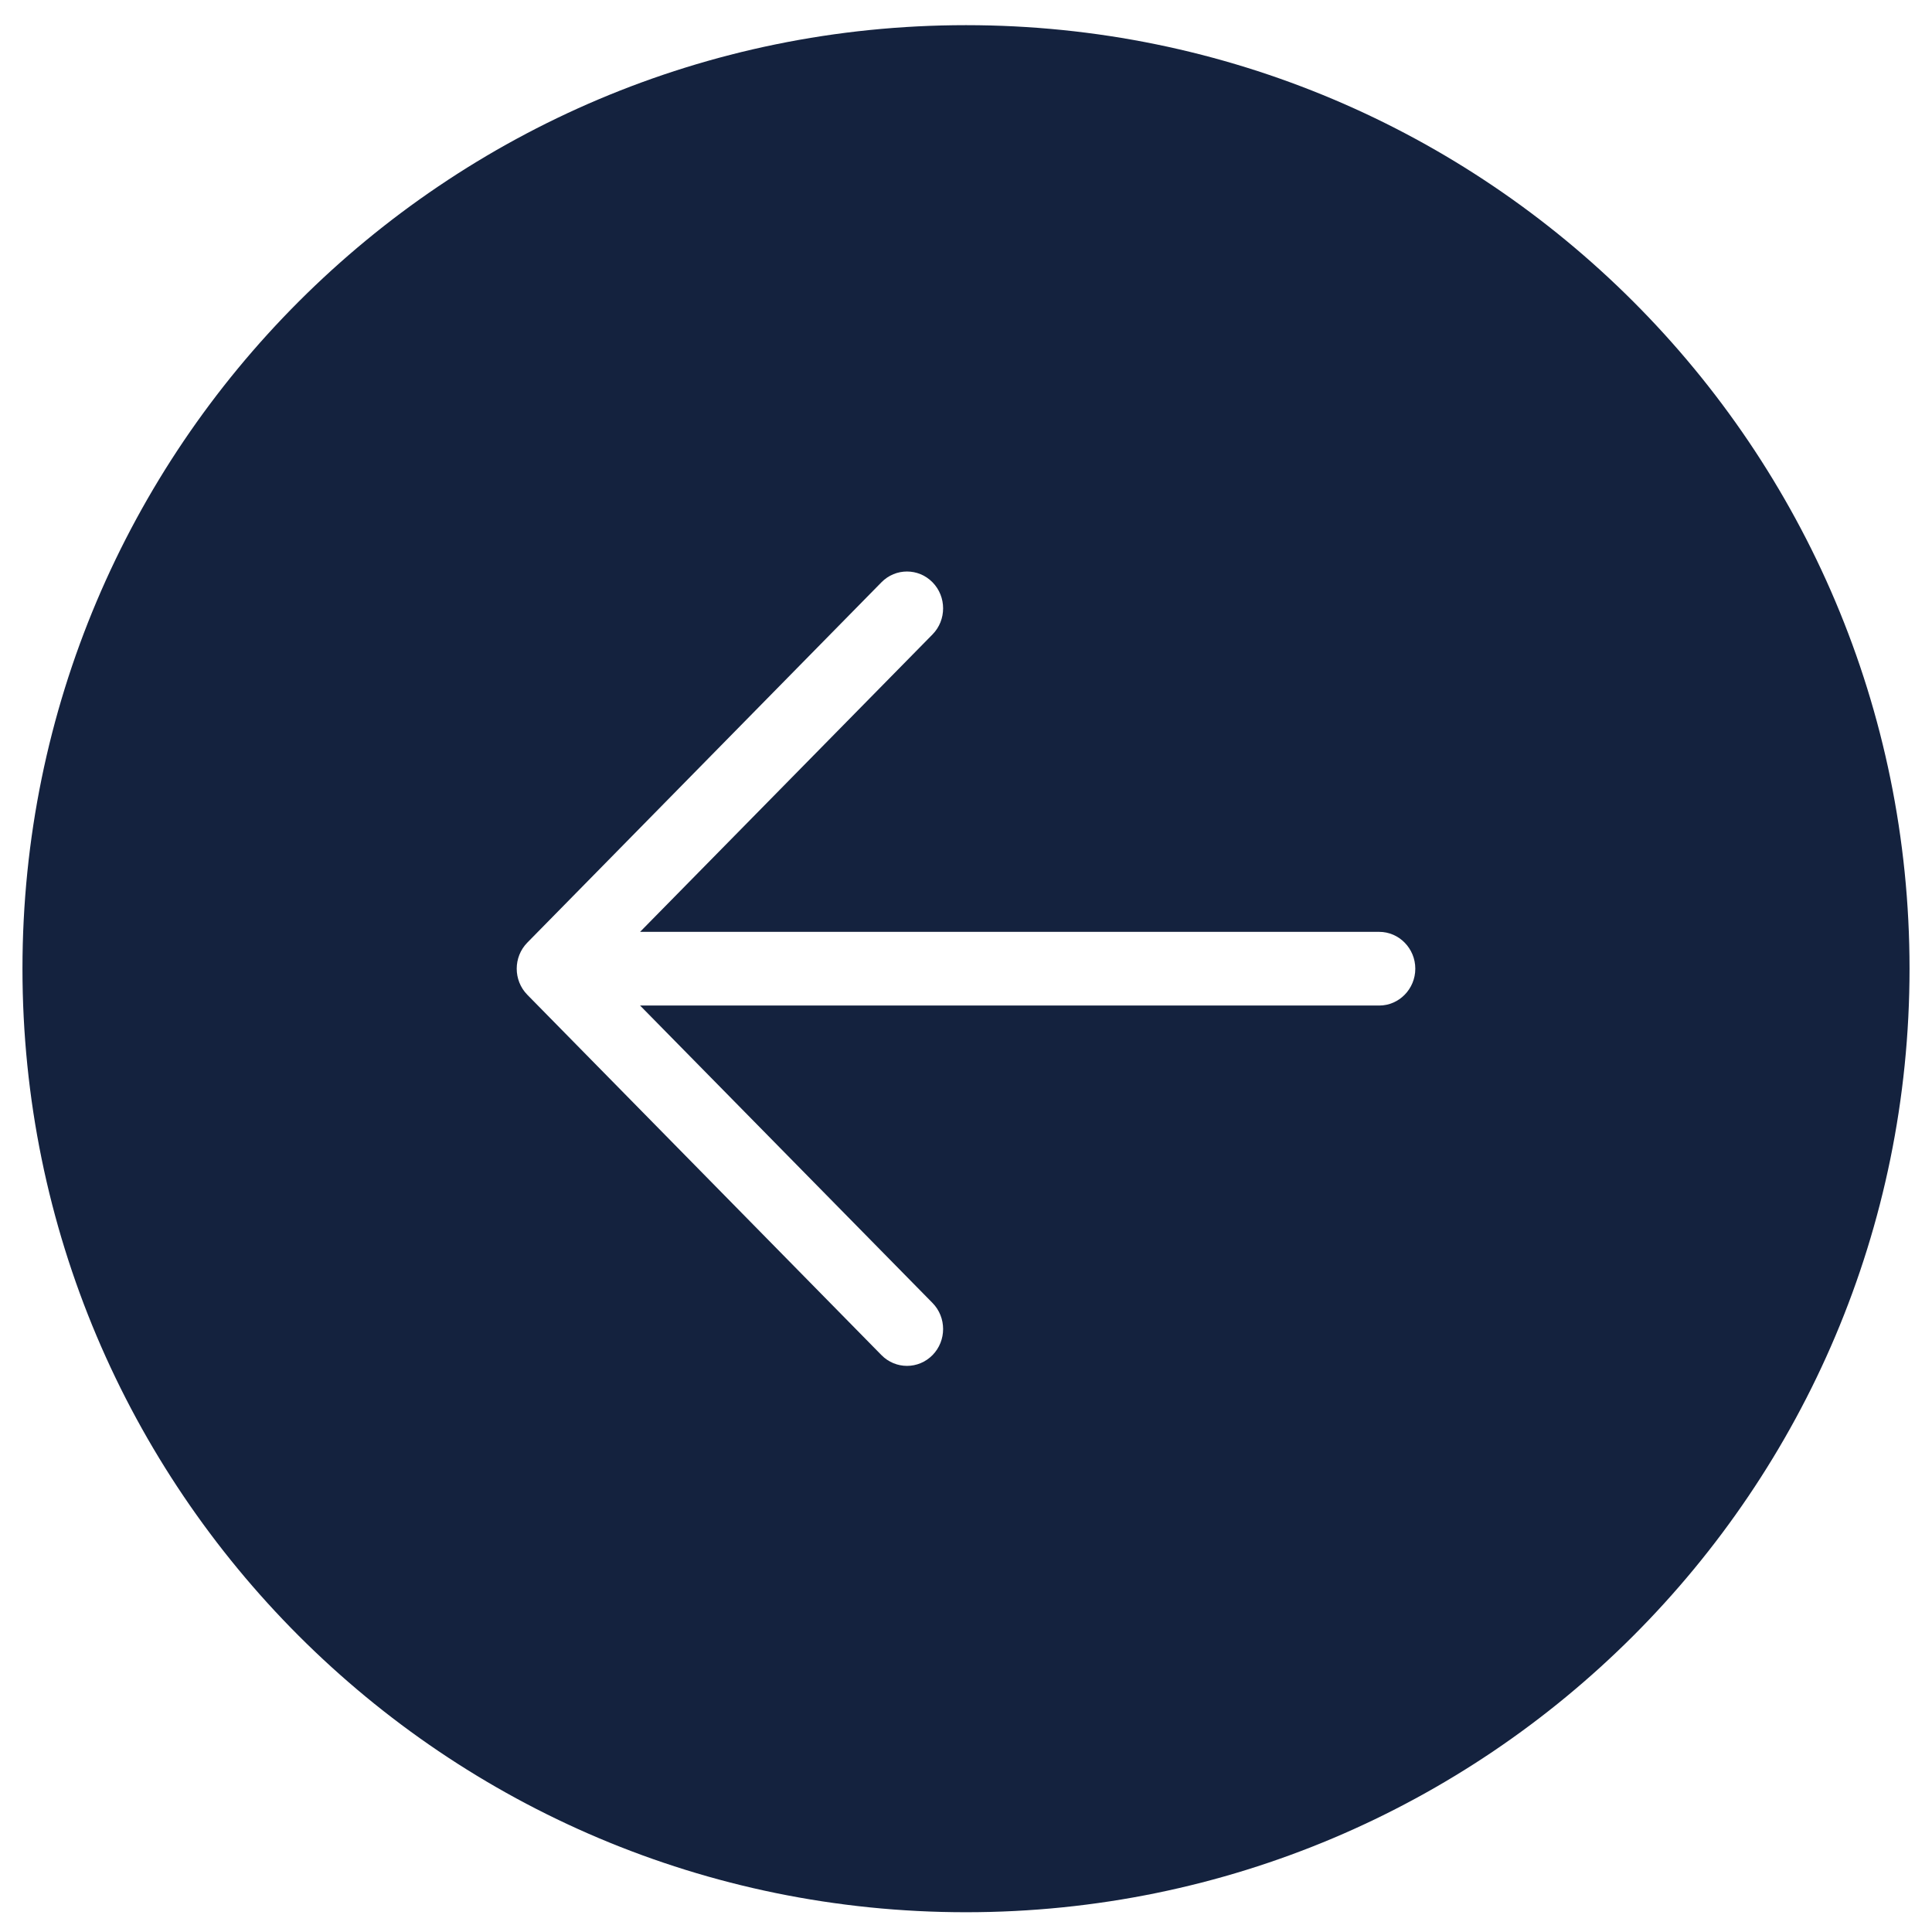 <?xml version="1.0" encoding="UTF-8"?>
<svg width="43px" height="43px" viewBox="0 0 43 43" version="1.1" xmlns="http://www.w3.org/2000/svg" xmlns:xlink="http://www.w3.org/1999/xlink">
    <title>09003C29-5818-4032-ADC1-0A9822810DB1</title>
    <g id="nng-2024-v1.1" stroke="none" stroke-width="1" fill="none" fill-rule="evenodd">
        <g id="NetNg-2023_références3" transform="translate(-78, -4114)" fill="#14223E">
            <g id="main" transform="translate(0, 926)">
                <g id="témoignages" transform="translate(78.5, 2767)">
                    <g id="btns-nav" transform="translate(0, 421.56)">
                        <path d="M21,42 C32.598,42 42,32.6 42,21 C42,9.4 32.598,0 21,0 C9.402,0 0,9.4 0,21 C0,32.6 9.402,42 21,42 Z M11.236,20.42 L19.118,12.4 C19.432,12.08 19.941,12.08 20.255,12.4 C20.569,12.72 20.569,13.24 20.255,13.56 L13.746,20.18 L30.196,20.18 C30.64,20.18 31,20.55 31,21 C31,21.45 30.64,21.82 30.196,21.82 L13.746,21.82 L20.255,28.44 C20.569,28.76 20.569,29.28 20.255,29.6 C20.098,29.76 19.892,29.84 19.687,29.84 C19.481,29.84 19.275,29.76 19.118,29.6 L11.236,21.58 C10.922,21.26 10.922,20.74 11.236,20.42 Z" id="prev"></path>
                    </g>
                </g>
            </g>
        </g>
    </g>
</svg>